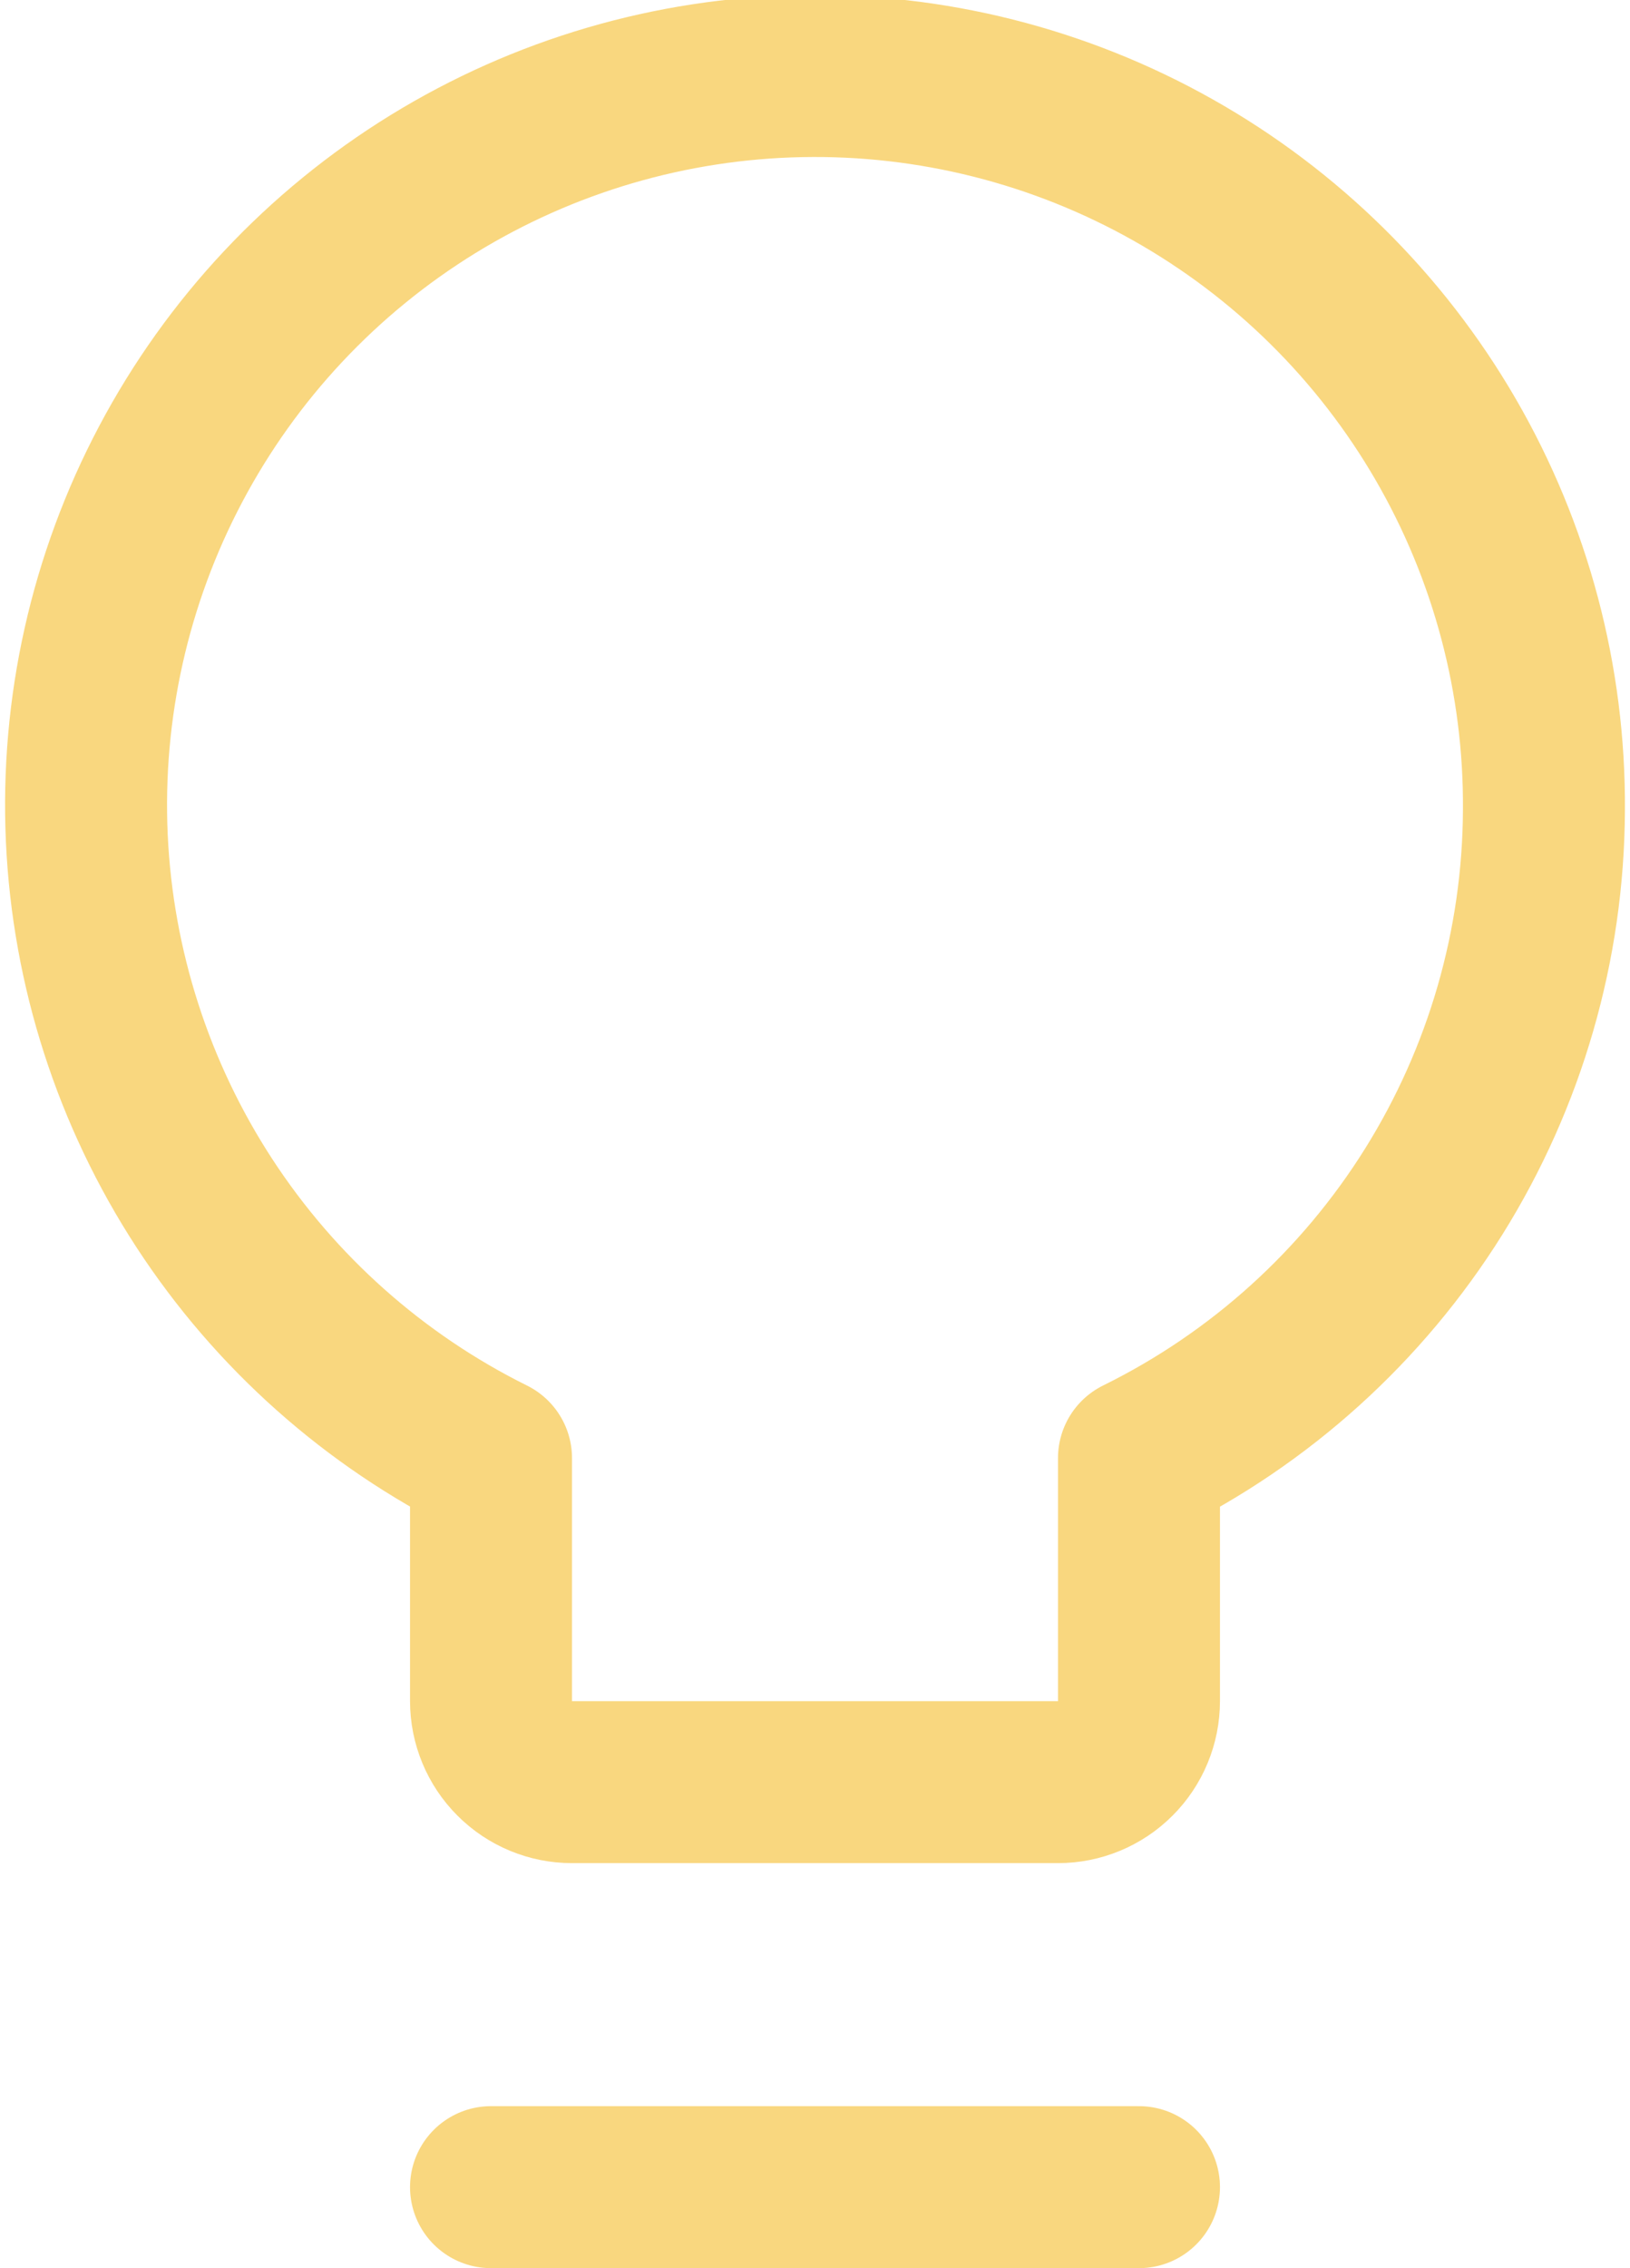 <svg width="46" height="64" viewBox="0 0 46 64" fill="none" xmlns="http://www.w3.org/2000/svg">
<path d="M43.571 22.857C43.597 19.185 42.639 15.573 40.797 12.397C38.955 9.22 36.297 6.594 33.097 4.792C29.898 2.99 26.274 2.077 22.603 2.148C18.932 2.218 15.346 3.271 12.219 5.195C9.092 7.12 6.537 9.846 4.819 13.092C3.101 16.337 2.283 19.983 2.45 23.651C2.618 27.32 3.764 30.876 5.769 33.952C7.775 37.028 10.568 39.511 13.857 41.143V48C13.857 48.606 14.098 49.188 14.527 49.616C14.955 50.045 15.537 50.286 16.143 50.286H29.857C30.463 50.286 31.045 50.045 31.473 49.616C31.902 49.188 32.143 48.606 32.143 48V41.143C35.56 39.459 38.44 36.856 40.459 33.626C42.477 30.396 43.556 26.666 43.571 22.857V22.857Z" stroke="#F9D77F" stroke-width="4.571" stroke-linecap="round" stroke-linejoin="round"/>
<path d="M13.857 61.714H32.143" stroke="#F9D77F" stroke-width="4.571" stroke-linecap="round" stroke-linejoin="round"/>
</svg>
